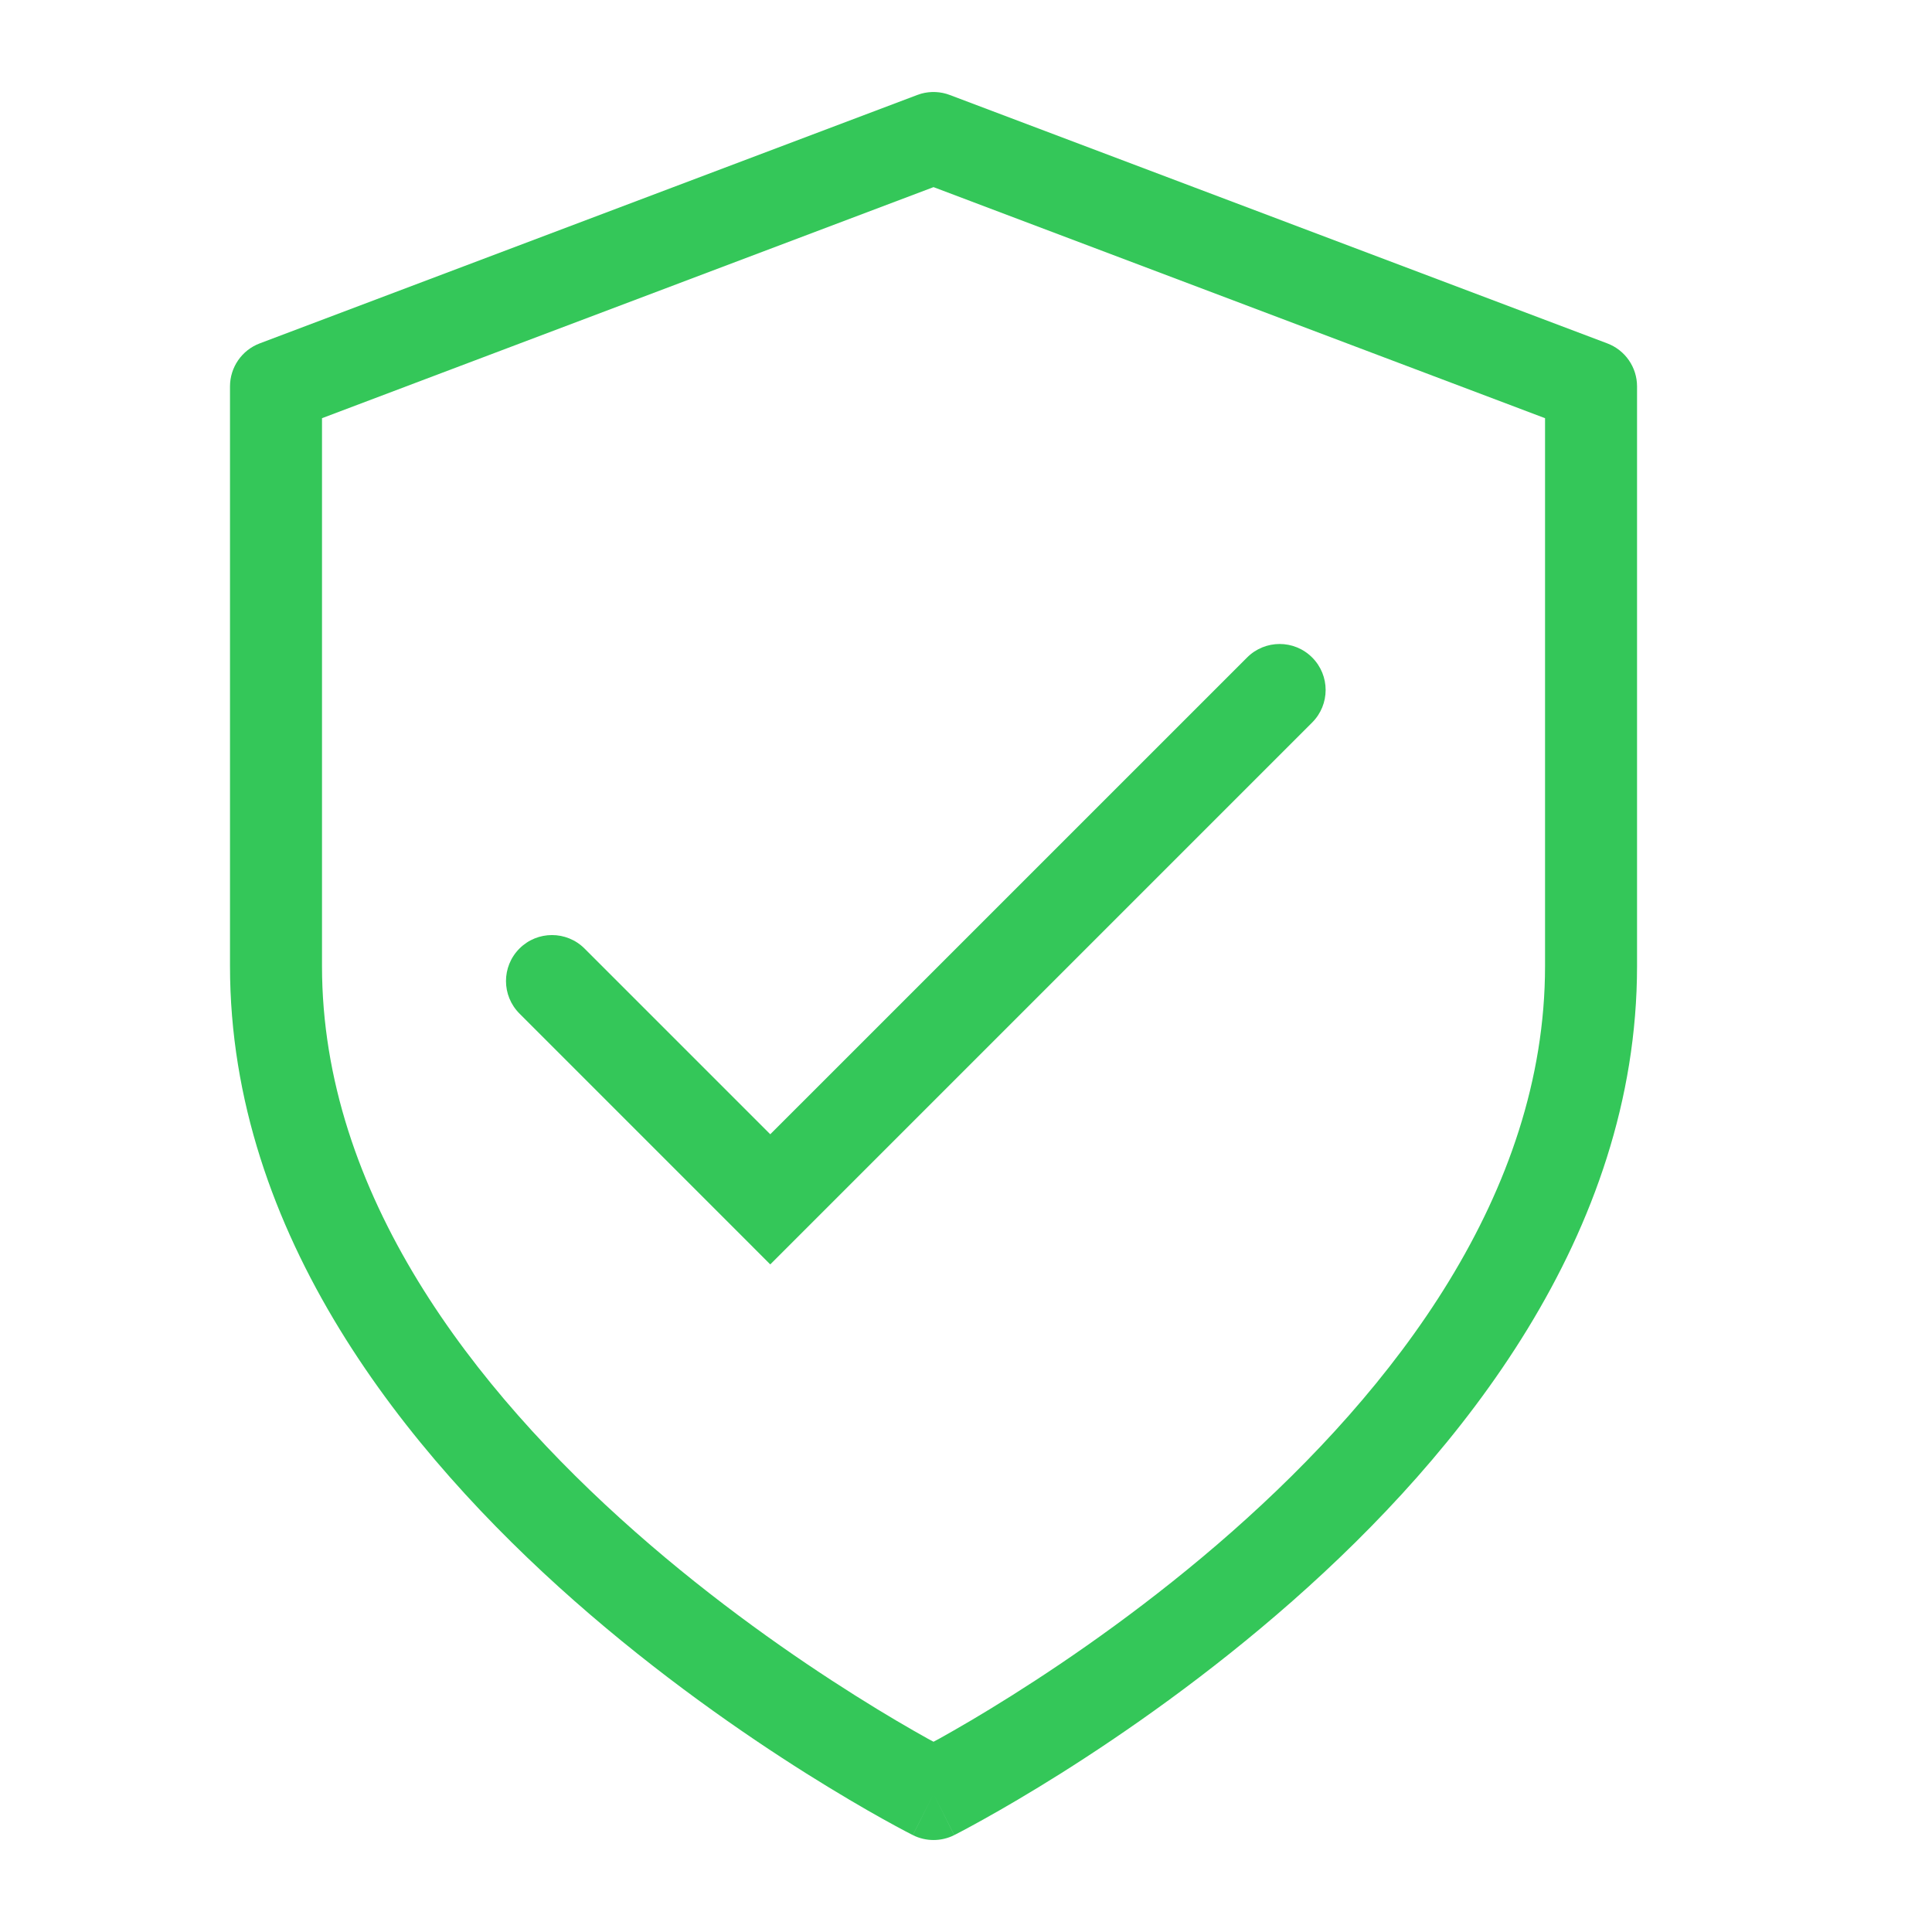 <svg width="42" height="42" viewBox="0 0 42 42" fill="none" xmlns="http://www.w3.org/2000/svg">
<path d="M27.111 14.293C27.502 13.902 28.135 13.902 28.525 14.293C28.916 14.683 28.916 15.316 28.525 15.707L16.745 27.487L11.293 22.034C10.902 21.643 10.902 21.011 11.293 20.62C11.683 20.23 12.316 20.23 12.707 20.62L16.745 24.658L27.111 14.293Z" fill="#34C759"/>
<path d="M20.744 39.894C20.461 40.036 20.128 40.036 19.845 39.894L20.294 39L20.744 39.894ZM33.588 9.091L20.294 4.068L7 9.091V21C7 25.957 10.296 30.203 13.809 33.3C15.544 34.83 17.285 36.036 18.594 36.86C19.247 37.272 19.79 37.586 20.167 37.796C20.211 37.821 20.254 37.843 20.294 37.864C20.334 37.843 20.377 37.821 20.421 37.796C20.798 37.586 21.342 37.272 21.995 36.86C23.304 36.036 25.044 34.83 26.78 33.3C30.293 30.203 33.588 25.957 33.588 21V9.091ZM35.588 21C35.588 26.843 31.737 31.596 28.102 34.8C26.265 36.42 24.432 37.689 23.061 38.553C22.374 38.985 21.8 39.318 21.395 39.543C21.193 39.656 21.033 39.742 20.922 39.801C20.867 39.83 20.824 39.853 20.794 39.868L20.749 39.891C20.748 39.891 20.747 39.892 20.746 39.893H20.745L20.294 39L19.844 39.893H19.843C19.842 39.892 19.841 39.891 19.84 39.891L19.795 39.868C19.765 39.853 19.721 39.83 19.666 39.801C19.555 39.742 19.395 39.656 19.192 39.543C18.788 39.318 18.215 38.985 17.528 38.553C16.157 37.689 14.323 36.42 12.485 34.8C8.851 31.596 5 26.843 5 21V8.4C5 7.985 5.257 7.612 5.646 7.465L19.94 2.065L20.027 2.036C20.231 1.98 20.448 1.989 20.648 2.065L34.941 7.465C35.331 7.612 35.588 7.985 35.588 8.4V21Z" fill="#34C759"/>
</svg>
